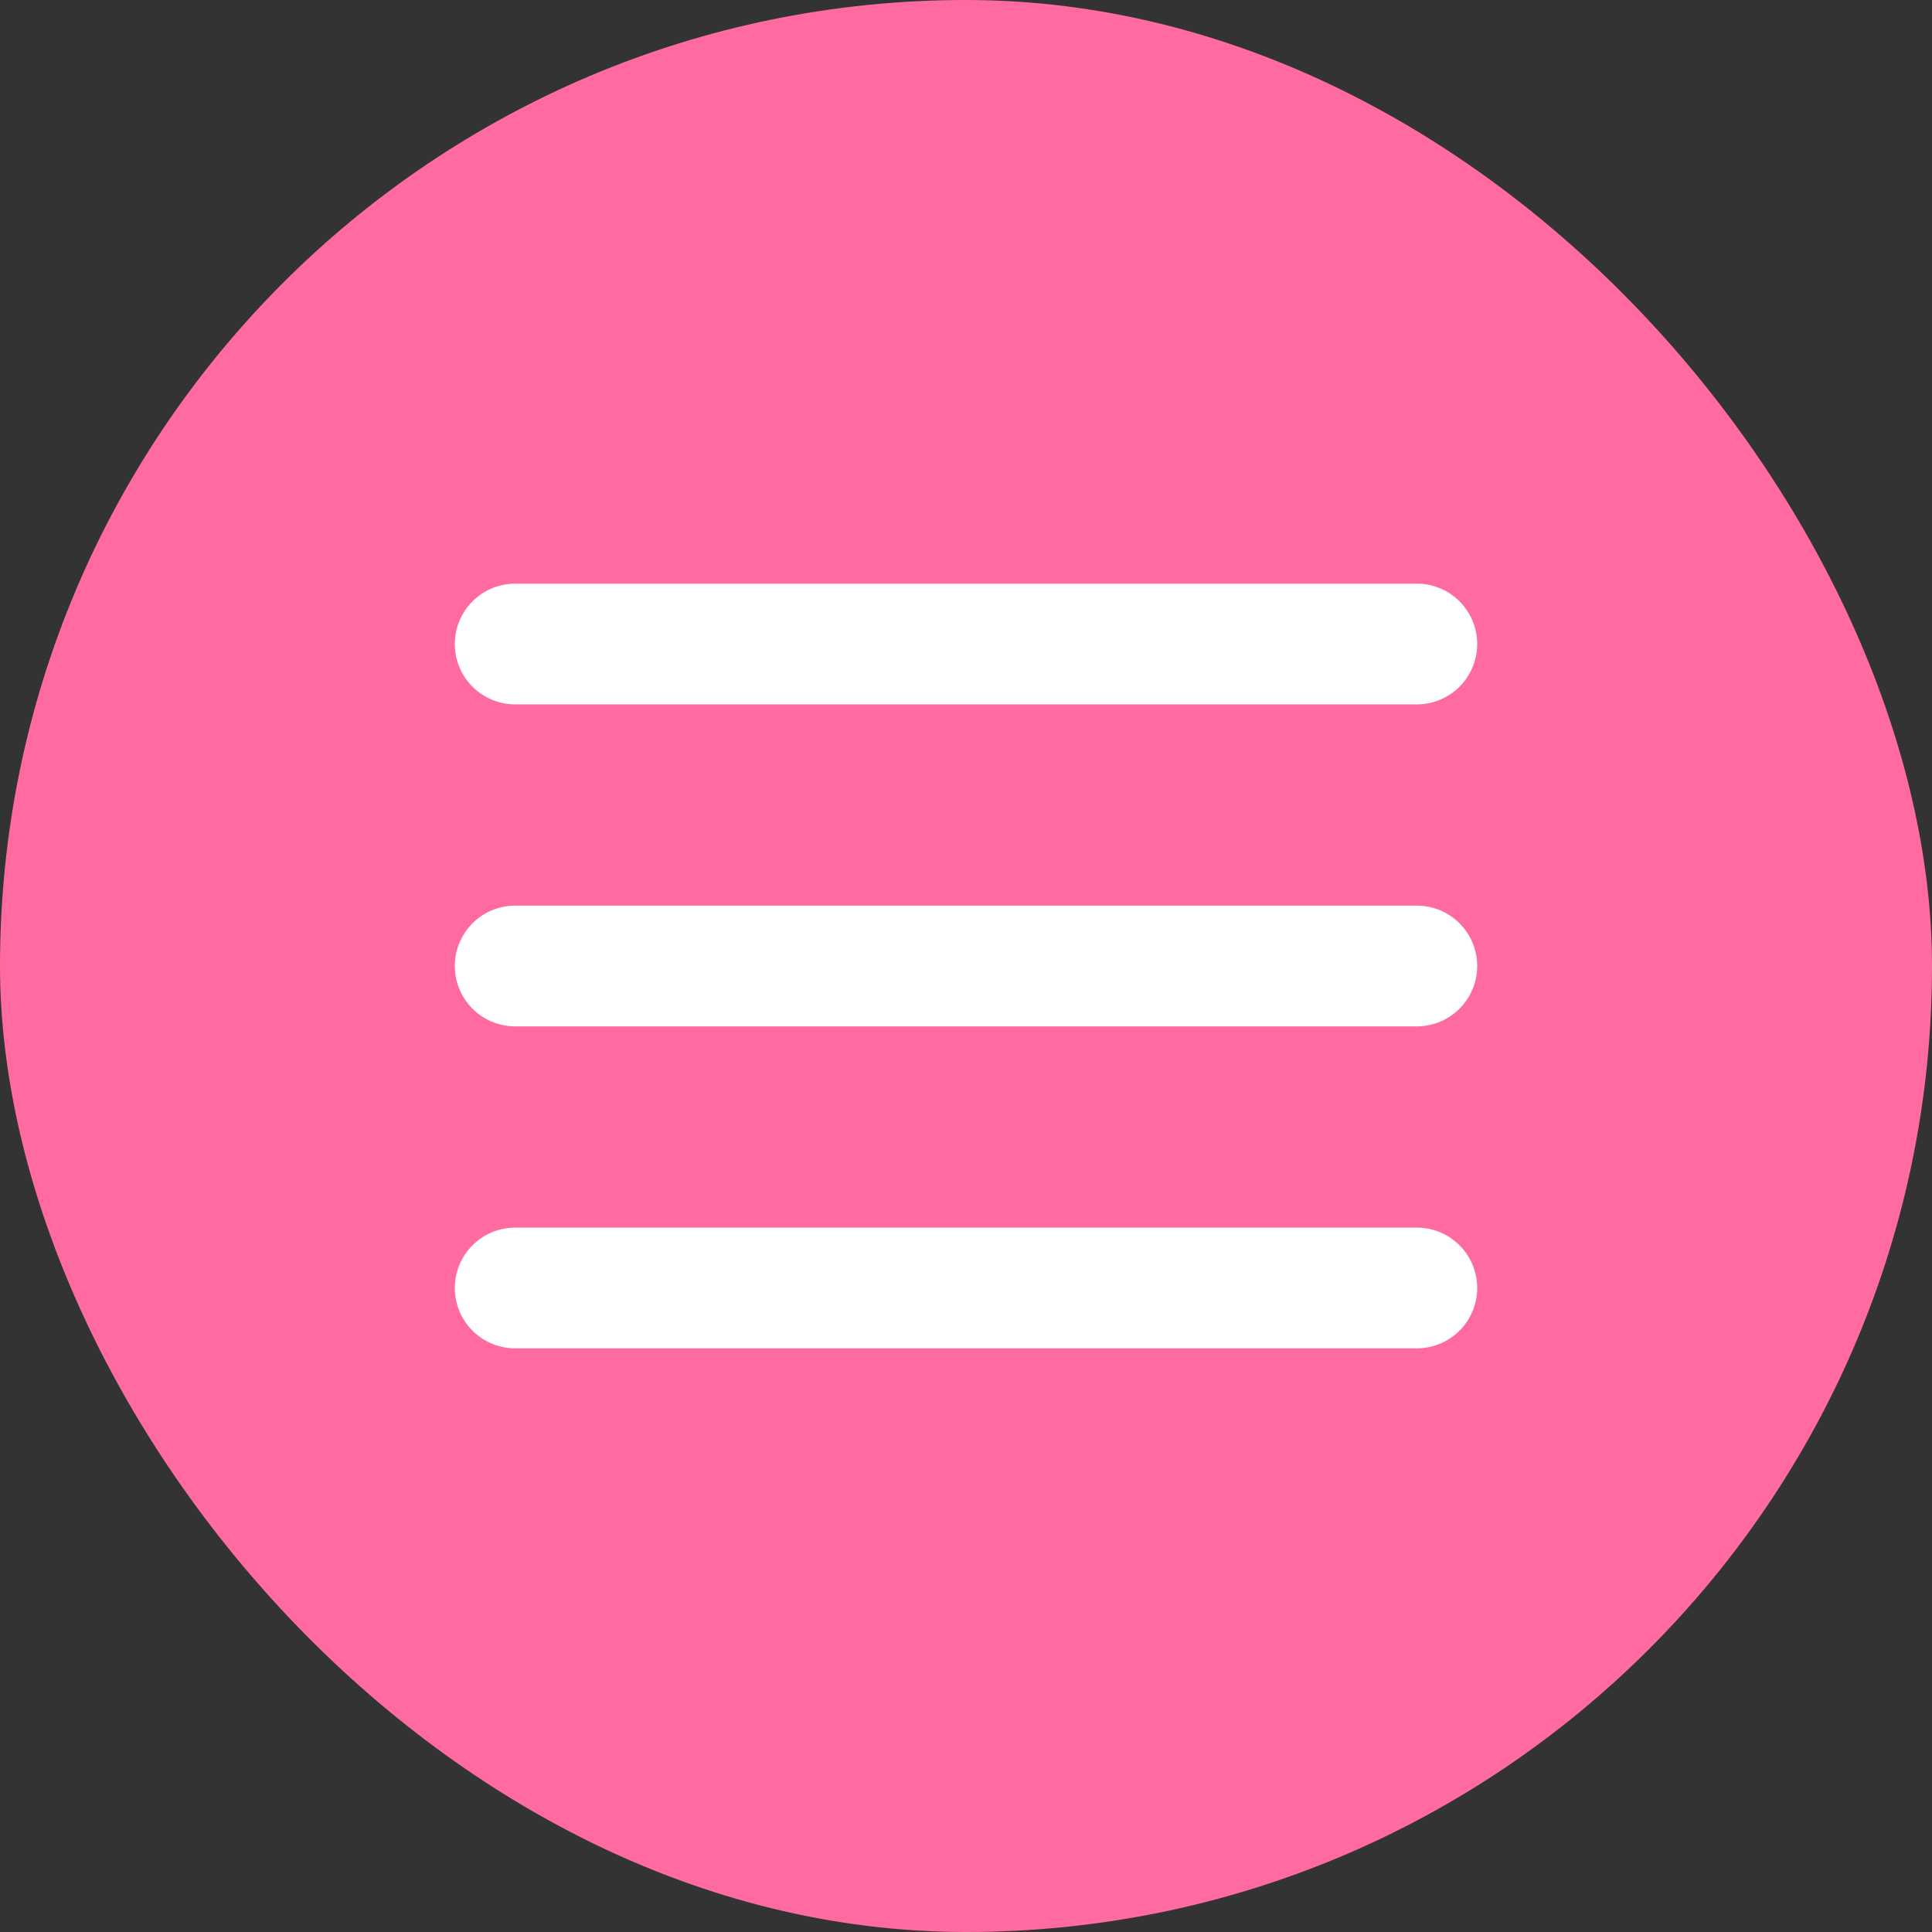 <?xml version="1.0" encoding="UTF-8"?> <svg xmlns="http://www.w3.org/2000/svg" width="32" height="32" viewBox="0 0 32 32" fill="none"><rect x="0" y="0" width="32" height="32" fill="#333333" stroke="none"/><rect width="32" height="32" rx="16" fill="#FF6BA0"></rect><path d="M8.533 10.667H23.467" stroke="white" stroke-width="2" stroke-linecap="round"></path><path d="M8.533 16H23.467" stroke="white" stroke-width="2" stroke-linecap="round"></path><path d="M8.533 21.333H23.467" stroke="white" stroke-width="2" stroke-linecap="round"></path></svg> 